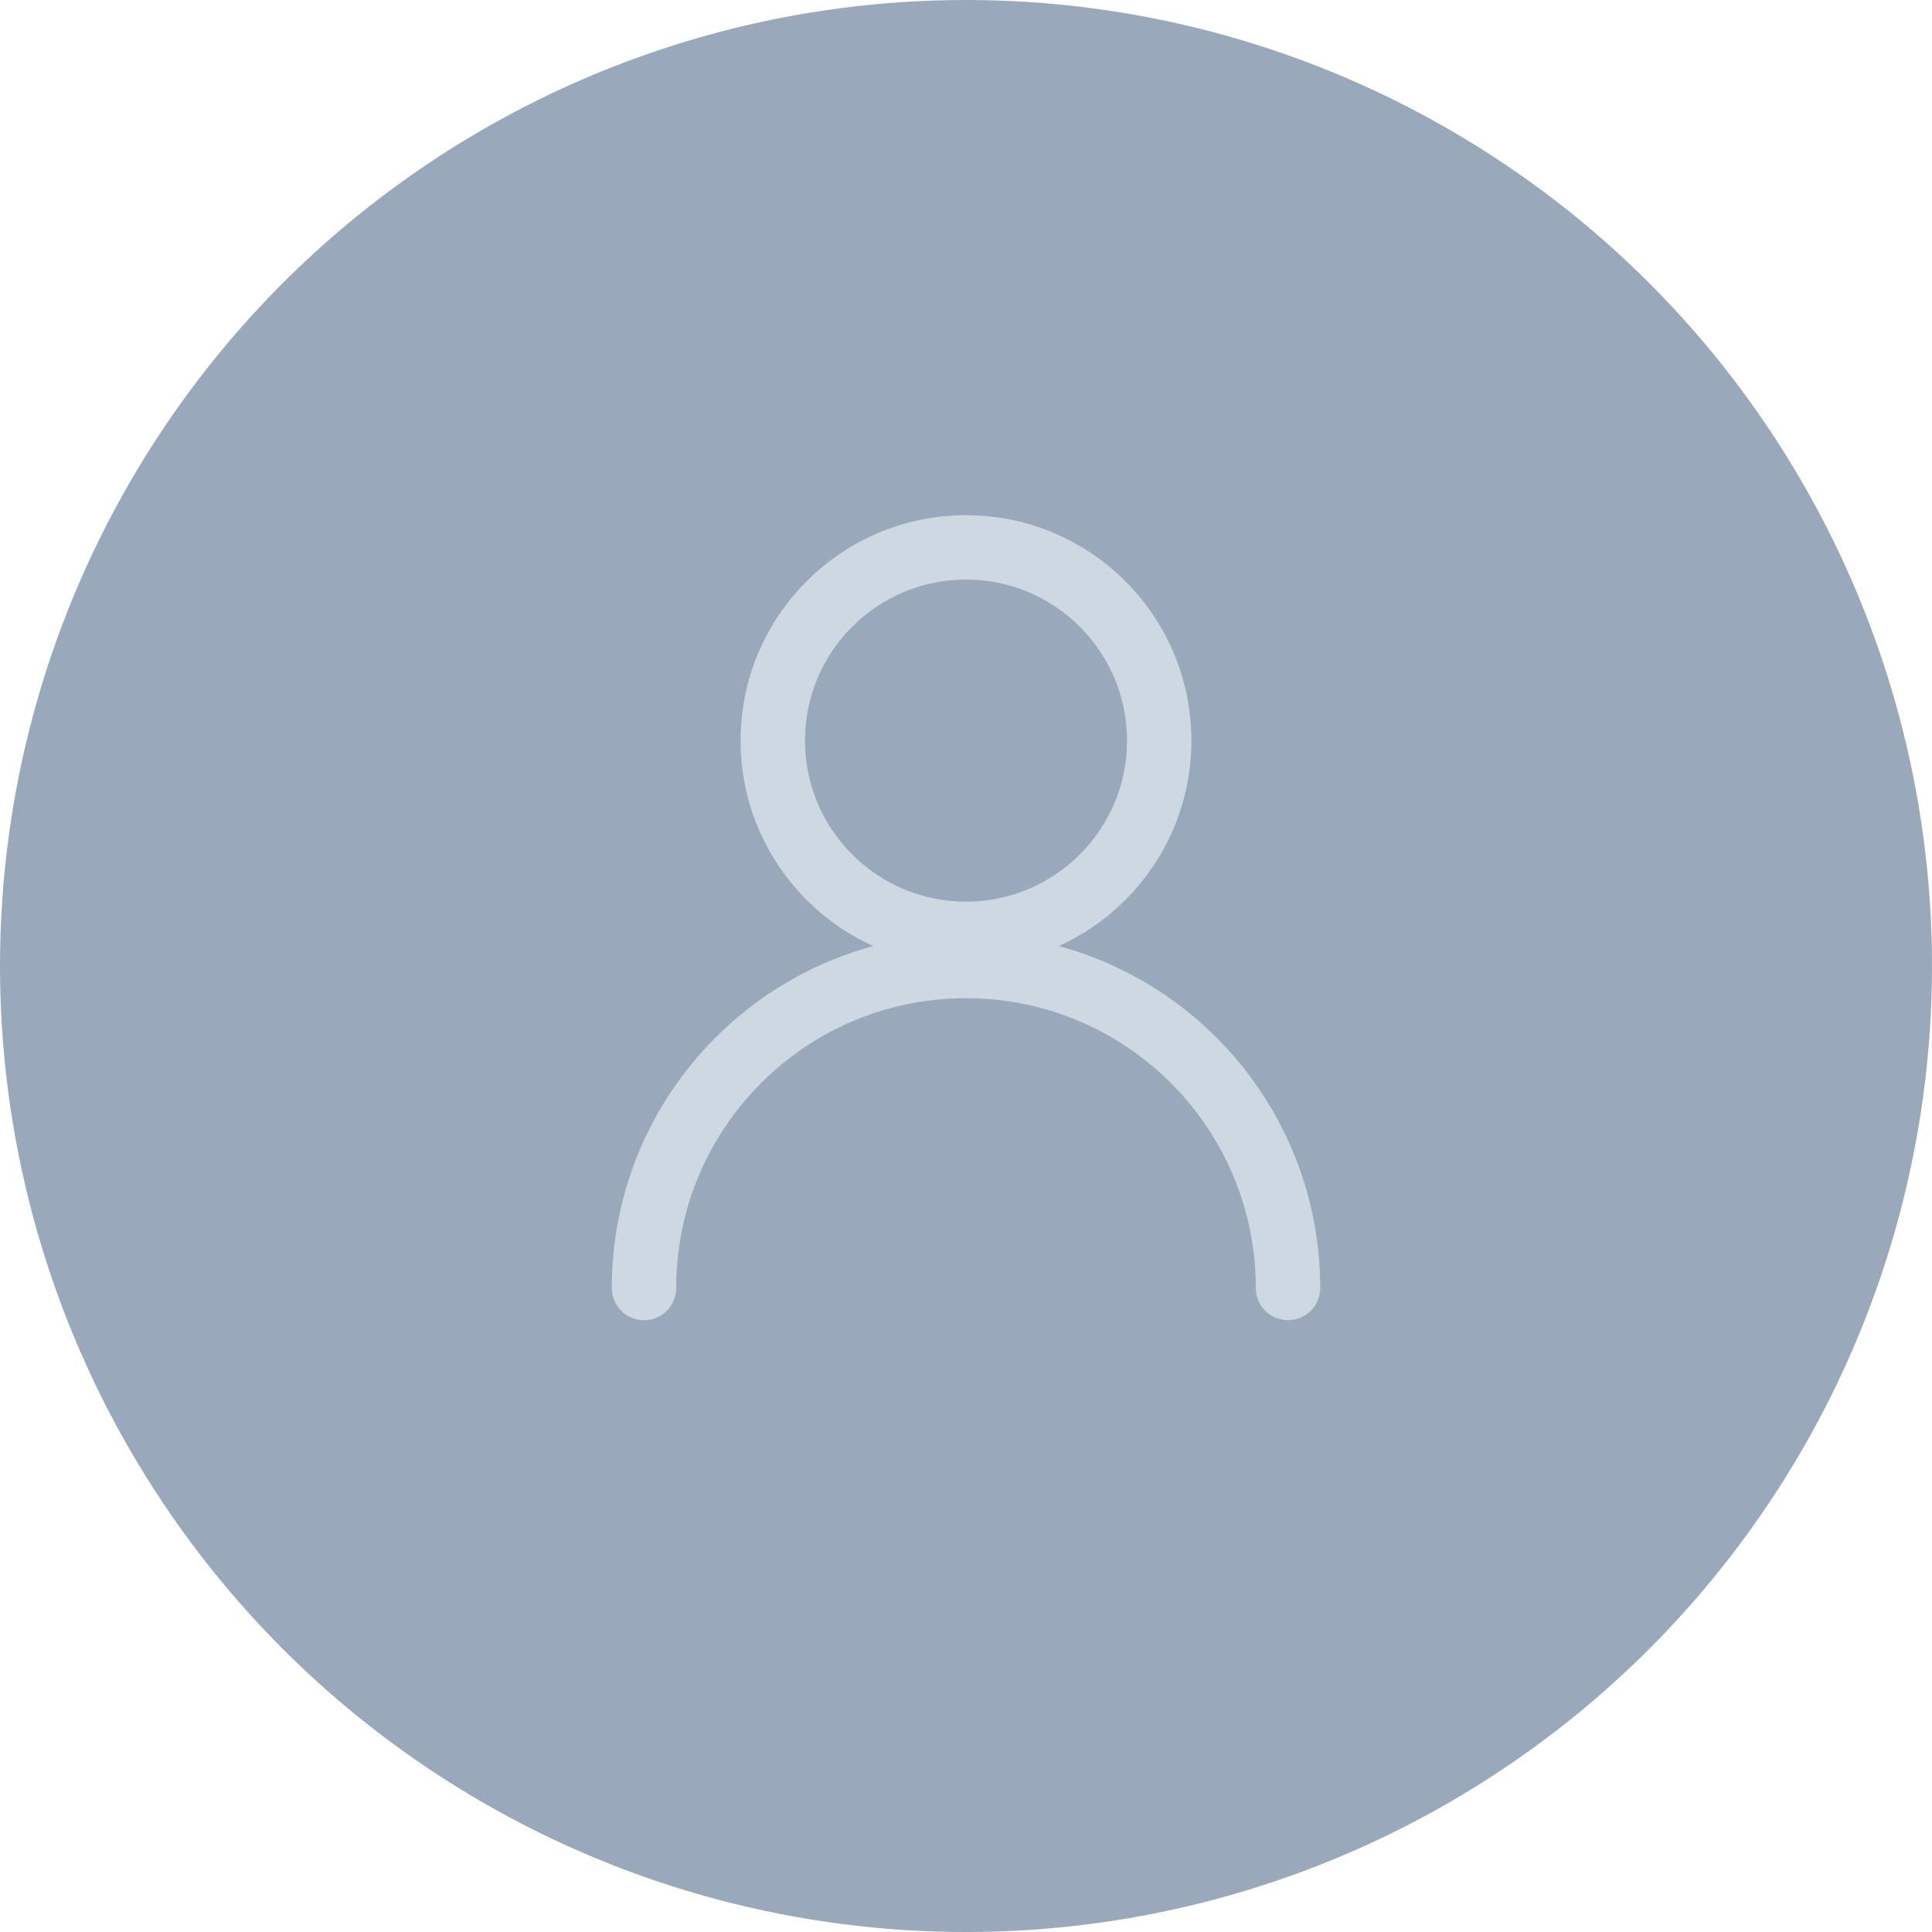 <svg width="60" height="60" viewBox="0 0 60 60" fill="none" xmlns="http://www.w3.org/2000/svg">
<circle cx="30" cy="30" r="30" fill="#9AA8BB"/>
<circle cx="30" cy="23" r="6" stroke="#CED8E3" stroke-width="2"/>
<path d="M40 40C40 34.477 35.523 30 30 30C24.477 30 20 34.477 20 40" stroke="#CED8E3" stroke-width="2" stroke-linecap="round"/>
</svg>
